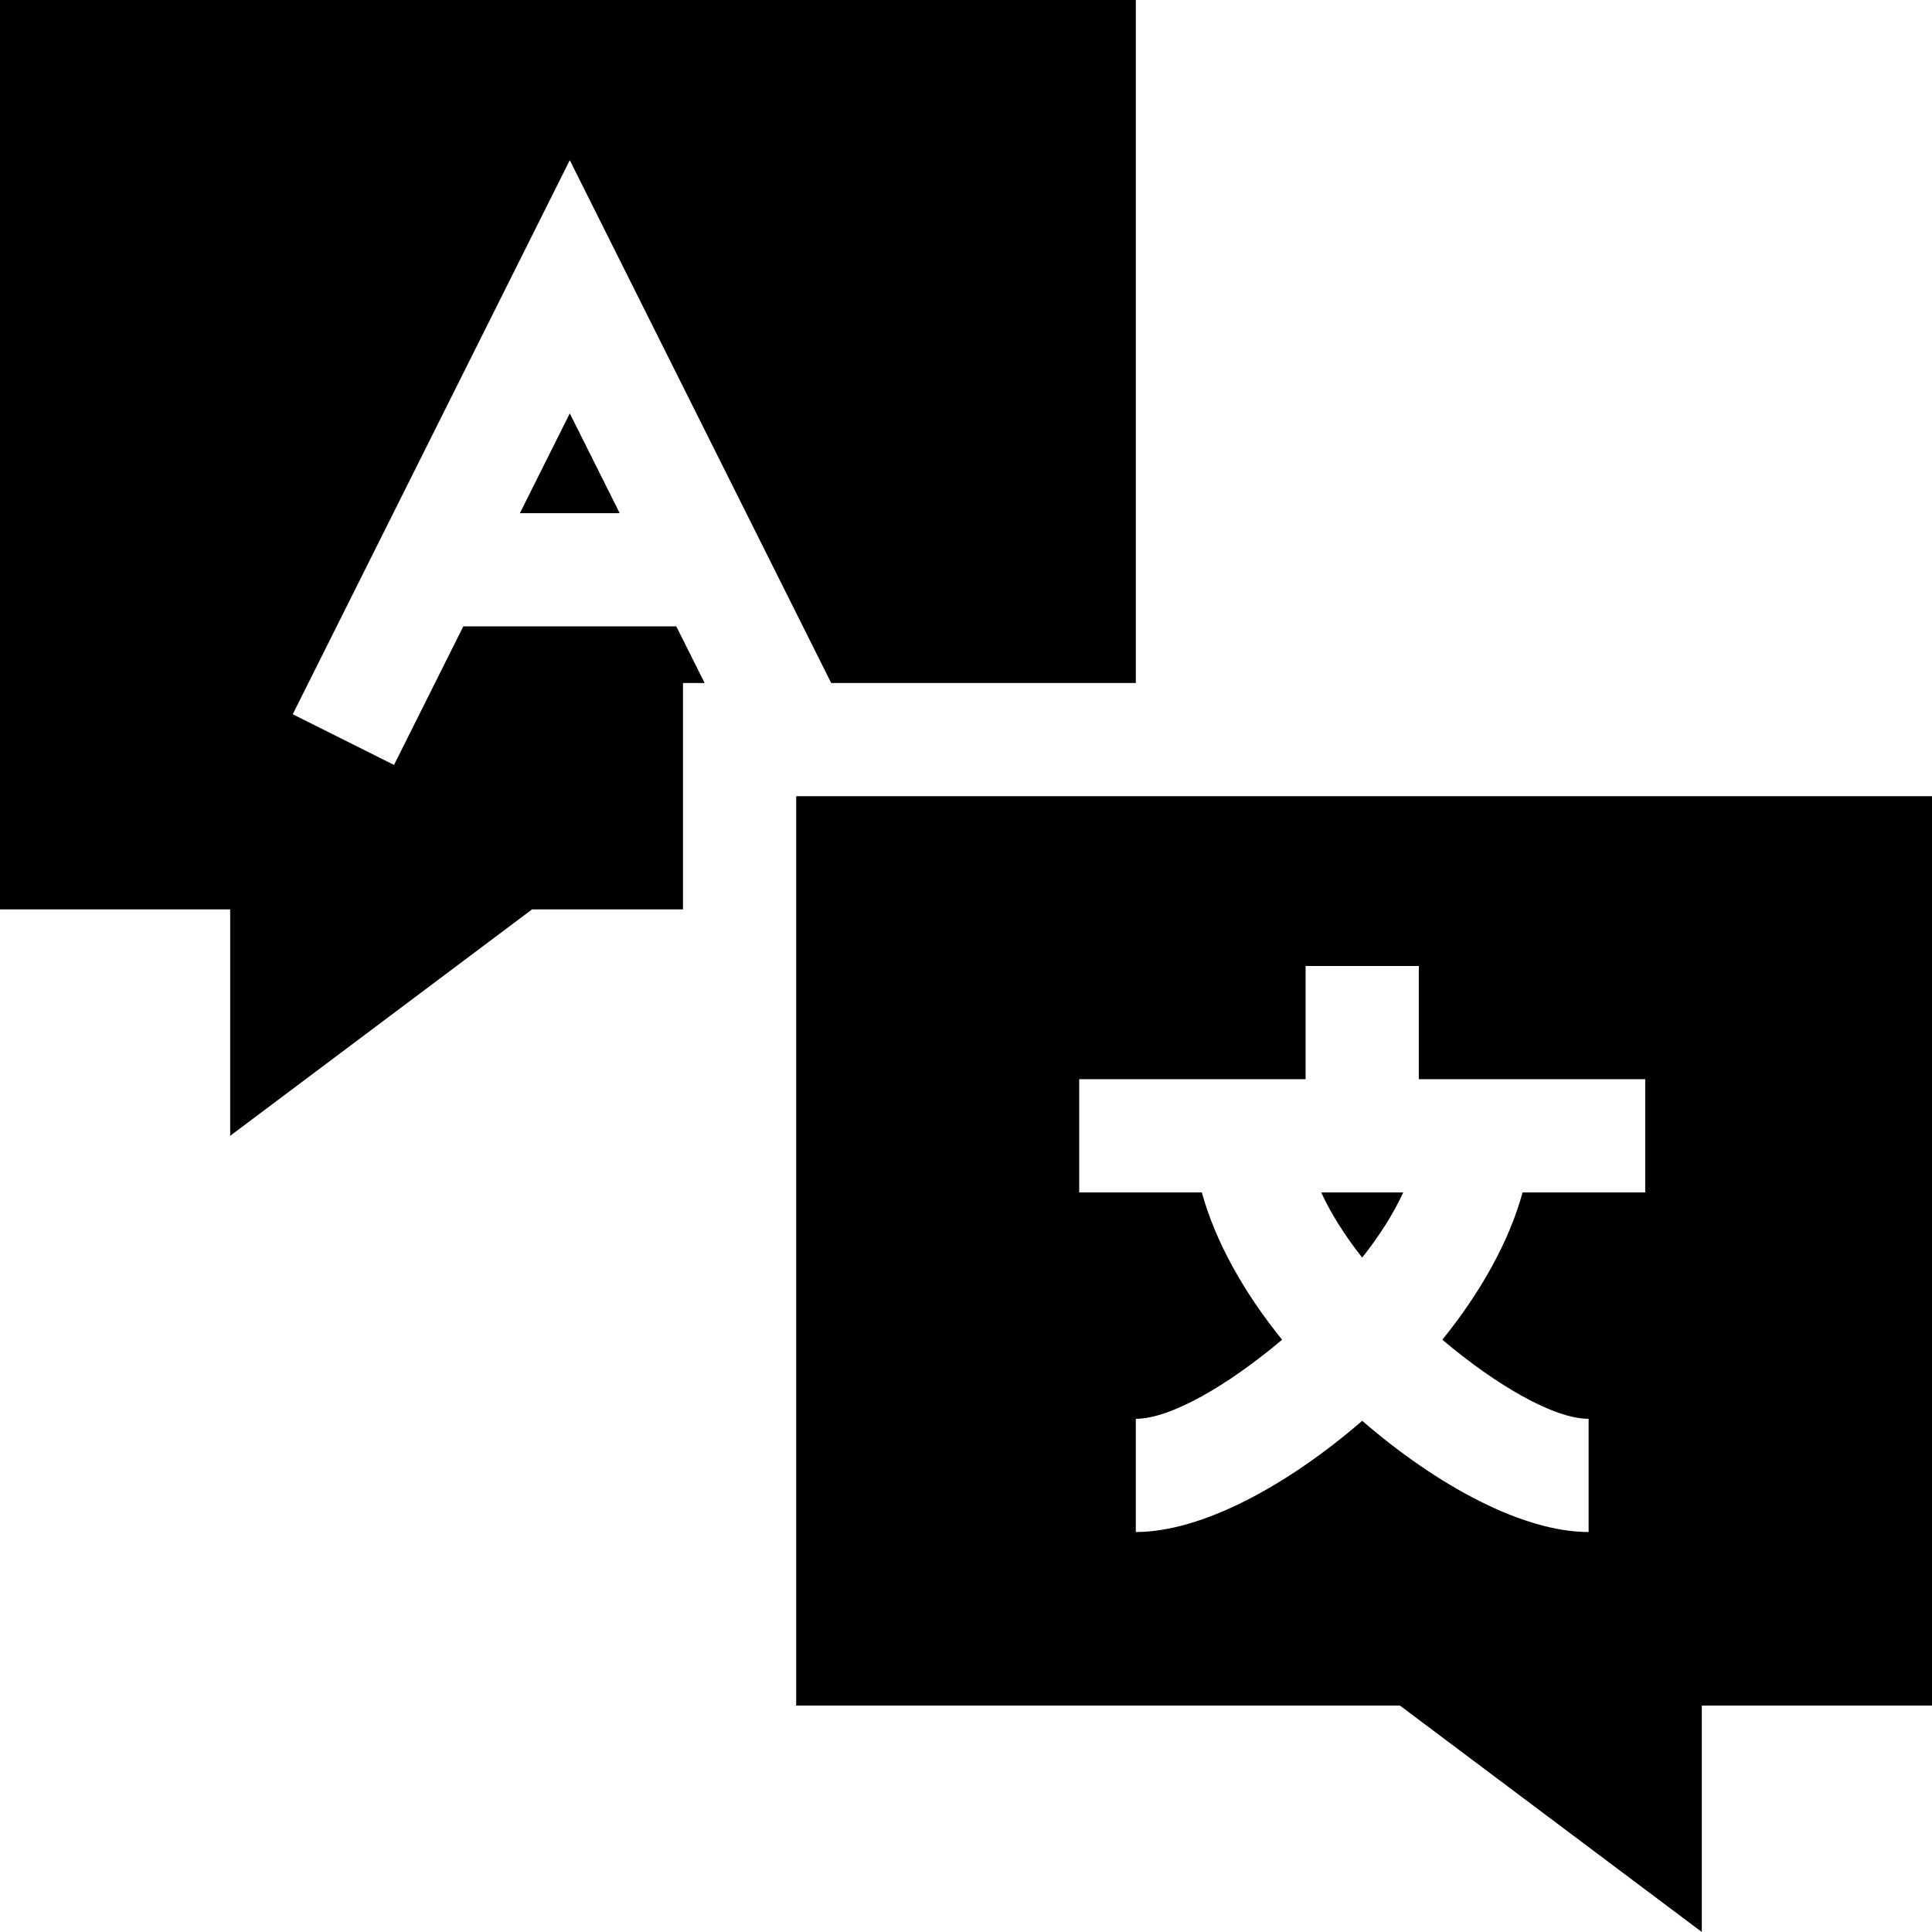 <svg xmlns="http://www.w3.org/2000/svg" viewBox="0 0 512 512"><path d="m371.867 316h-21.734c2.598 5.691 6.312 11.5 10.867 17.281 4.555-5.781 8.27-11.59 10.867-17.281zm0 0"></path><path d="m211 452h160.004l79.996 60v-60h61v-241h-301zm75-166h60v-30h30v30h60v30h-32.496c-3.594 13.07-11.145 26.535-21.277 39.039 14.383 12.125 29.605 20.961 38.773 20.961v30c-17.41 0-40.078-12.234-60-29.473-19.922 17.238-42.59 29.473-60 29.473v-30c9.168 0 24.391-8.836 38.773-20.961-10.133-12.504-17.684-25.969-21.277-39.039h-32.496zm0 0"></path><path d="m137.773 136h26.453l-13.227-26.453zm0 0"></path><path d="m61 301 79.996-60h40.004v-60h5.727l-7.5-15h-56.453l-18.355 36.711-26.836-13.422 73.418-146.836 69.273 138.547h80.727v-181h-301v241h61zm0 0"></path></svg>